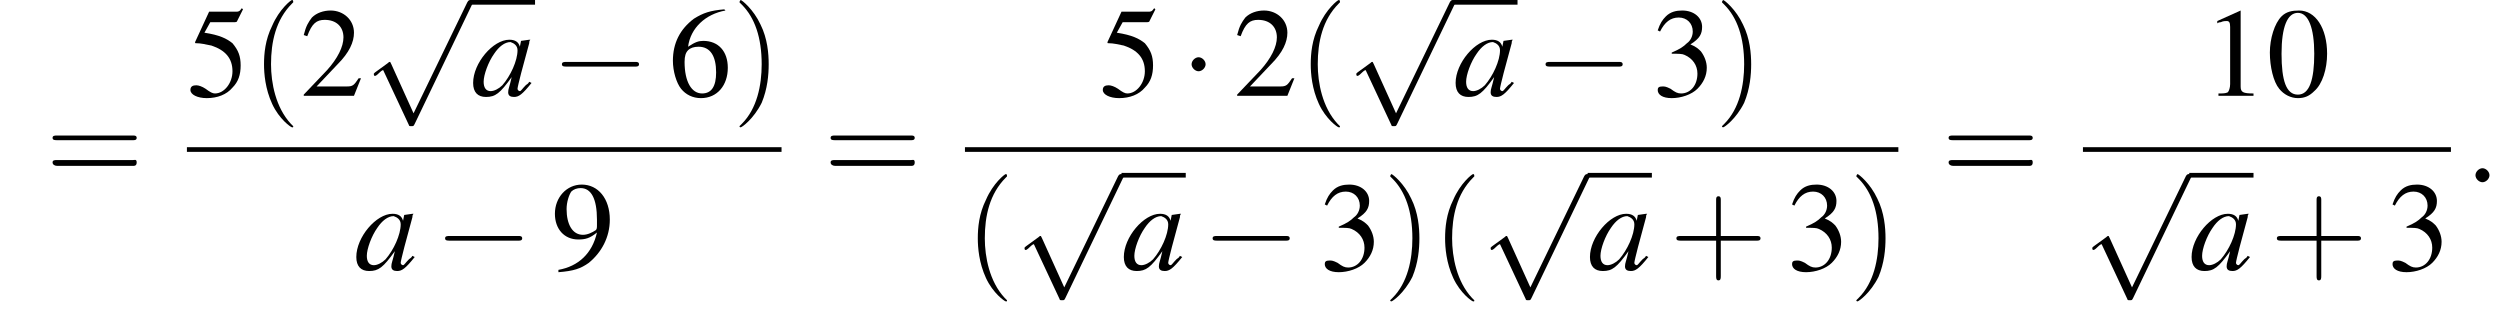 <?xml version='1.0' encoding='UTF-8'?>
<!---11.1-->
<svg version='1.1' xmlns='http://www.w3.org/2000/svg' xmlns:xlink='http://www.w3.org/1999/xlink' width='214.0pt' height='26.8pt' viewBox='129.6 70.2 214.0 26.8'>
<defs>
<path id='g7-58' d='M2.1-.6C2.1-.9 1.8-1.2 1.5-1.2S.9-.9 .9-.6S1.2 0 1.5 0S2.1-.3 2.1-.6Z'/>
<path id='g8-97' d='M5-1.2C4.9-1 4.8-1 4.7-.9C4.4-.6 4.3-.4 4.2-.4C4.1-.4 4-.5 4-.6C4-.8 4.5-2.7 5-4.5C5-4.6 5-4.7 5.1-4.8L5-4.8L4.3-4.7L4.3-4.7L4.2-4.2C4.1-4.6 3.8-4.8 3.3-4.8C1.9-4.8 .2-2.8 .2-1.1C.2-.3 .6 .1 1.3 .1C2.1 .1 2.5-.2 3.5-1.6C3.3-.7 3.2-.6 3.2-.3C3.2 0 3.4 .1 3.7 .1C4.1 .1 4.4-.1 5.2-1.1L5-1.2ZM3.4-4.6C3.7-4.5 4-4.3 4-3.9C4-3 3.4-1.7 2.7-.9C2.4-.6 2-.4 1.7-.4C1.3-.4 1.1-.7 1.1-1.2C1.1-1.8 1.5-2.9 2-3.6C2.4-4.2 2.9-4.6 3.4-4.6Z'/>
<use id='g11-48' xlink:href='#g3-48'/>
<use id='g11-49' xlink:href='#g3-49'/>
<use id='g11-50' xlink:href='#g3-50'/>
<use id='g11-51' xlink:href='#g3-51'/>
<use id='g11-53' xlink:href='#g3-53'/>
<use id='g11-54' xlink:href='#g3-54'/>
<use id='g11-57' xlink:href='#g3-57'/>
<path id='g3-48' d='M2.8-7.3C2.2-7.3 1.7-7.2 1.3-6.8C.7-6.2 .3-4.9 .3-3.7C.3-2.5 .6-1.2 1.1-.6C1.5-.1 2.1 .2 2.7 .2C3.3 .2 3.7 0 4.1-.4C4.8-1 5.2-2.3 5.2-3.6C5.2-5.8 4.2-7.3 2.8-7.3ZM2.7-7.1C3.6-7.1 4.1-5.8 4.1-3.6S3.7-.1 2.7-.1S1.3-1.3 1.3-3.6C1.3-5.9 1.8-7.1 2.7-7.1Z'/>
<path id='g3-49' d='M3.2-7.3L1.2-6.4V-6.2C1.3-6.3 1.5-6.3 1.5-6.3C1.7-6.4 1.9-6.4 2-6.4C2.2-6.4 2.3-6.3 2.3-5.9V-1C2.3-.7 2.2-.4 2.1-.3C1.9-.2 1.7-.2 1.3-.2V0H4.3V-.2C3.4-.2 3.2-.3 3.2-.8V-7.3L3.2-7.3Z'/>
<path id='g3-50' d='M5.2-1.5L5-1.5C4.6-.9 4.5-.8 4-.8H1.4L3.2-2.7C4.2-3.7 4.6-4.6 4.6-5.4C4.6-6.5 3.7-7.3 2.6-7.3C2-7.3 1.4-7.1 1-6.7C.7-6.3 .5-6 .3-5.2L.6-5.1C1-6.2 1.4-6.5 2.1-6.5C3.1-6.5 3.7-5.9 3.7-5C3.7-4.2 3.2-3.2 2.3-2.2L.3-.1V0H4.6L5.2-1.5Z'/>
<path id='g3-51' d='M1.7-3.6C2.3-3.6 2.6-3.6 2.8-3.5C3.5-3.2 3.9-2.6 3.9-1.9C3.9-.9 3.3-.2 2.5-.2C2.2-.2 2-.3 1.6-.6C1.2-.8 1.1-.8 .9-.8C.6-.8 .5-.7 .5-.5C.5-.1 .9 .2 1.7 .2C2.5 .2 3.4-.1 3.9-.6S4.7-1.7 4.7-2.4C4.7-2.9 4.5-3.4 4.2-3.8C4-4 3.8-4.2 3.3-4.4C4.1-4.9 4.3-5.3 4.3-5.9C4.3-6.7 3.6-7.3 2.6-7.3C2.1-7.3 1.6-7.2 1.2-6.8C.9-6.5 .7-6.2 .5-5.6L.7-5.5C1.1-6.3 1.6-6.7 2.3-6.7C3-6.7 3.5-6.2 3.5-5.5C3.5-5.1 3.3-4.7 3-4.5C2.7-4.2 2.4-4 1.7-3.7V-3.6Z'/>
<path id='g3-53' d='M2-6.3H4.1C4.3-6.3 4.3-6.4 4.3-6.4L4.8-7.4L4.7-7.5C4.5-7.2 4.4-7.2 4.2-7.2H1.9L.7-4.6C.7-4.6 .7-4.6 .7-4.6C.7-4.5 .7-4.5 .8-4.5C1.2-4.5 1.6-4.4 2.1-4.3C3.3-3.9 3.9-3.2 3.9-2.1C3.9-1.1 3.2-.2 2.4-.2C2.2-.2 2-.3 1.6-.6C1.3-.8 1-.9 .8-.9C.5-.9 .3-.8 .3-.5C.3-.1 .9 .2 1.7 .2C2.6 .2 3.4-.1 3.9-.7C4.4-1.2 4.6-1.8 4.6-2.6C4.6-3.4 4.4-3.9 3.9-4.5C3.4-4.9 2.8-5.2 1.5-5.4L2-6.3Z'/>
<path id='g3-54' d='M4.8-7.4C3.6-7.3 3-7.1 2.2-6.6C1-5.7 .4-4.5 .4-3C.4-2.1 .7-1.1 1.1-.6C1.5-.1 2.1 .2 2.8 .2C4.2 .2 5.1-.9 5.1-2.4C5.1-3.8 4.3-4.7 3-4.7C2.6-4.7 2.3-4.6 1.7-4.2C1.9-5.8 3.2-7 4.9-7.3L4.8-7.4ZM2.6-4.2C3.6-4.2 4.1-3.4 4.1-2C4.1-.8 3.7-.2 2.9-.2C2-.2 1.4-1.2 1.4-2.9C1.4-3.4 1.5-3.7 1.7-3.9C1.9-4.1 2.2-4.2 2.6-4.2Z'/>
<path id='g3-57' d='M.6 .2C1.9 .1 2.5-.1 3.2-.6C4.3-1.5 5-2.8 5-4.3C5-6.1 4-7.3 2.6-7.3C1.3-7.3 .3-6.2 .3-4.8C.3-3.5 1.1-2.6 2.3-2.6C2.9-2.6 3.3-2.7 3.9-3.2C3.5-1.4 2.3-.3 .6 0L.6 .2ZM3.9-3.9C3.9-3.6 3.9-3.5 3.8-3.4C3.5-3.2 3.1-3 2.7-3C1.8-3 1.3-3.9 1.3-5.2C1.3-5.8 1.5-6.4 1.7-6.7C1.9-6.9 2.2-7 2.5-7C3.4-7 3.9-6.1 3.9-4.3V-3.9Z'/>
<path id='g12-40' d='M3.6 2.6C3.6 2.6 3.6 2.6 3.4 2.4C2.1 1 1.7-1.1 1.7-2.7C1.7-4.6 2.1-6.5 3.5-7.9C3.6-8 3.6-8 3.6-8C3.6-8.1 3.6-8.2 3.5-8.2C3.4-8.2 2.4-7.4 1.8-6C1.2-4.8 1.1-3.6 1.1-2.7C1.1-1.9 1.2-.6 1.8 .7C2.4 2 3.4 2.7 3.5 2.7C3.6 2.7 3.6 2.7 3.6 2.6Z'/>
<path id='g12-41' d='M3.1-2.7C3.1-3.6 3-4.9 2.4-6.1C1.8-7.4 .8-8.2 .7-8.2C.7-8.2 .6-8.1 .6-8C.6-8 .6-8 .8-7.8C1.9-6.7 2.5-5 2.5-2.7C2.5-.9 2.1 1.1 .8 2.4C.6 2.6 .6 2.6 .6 2.6C.6 2.7 .7 2.7 .7 2.7C.8 2.7 1.8 2 2.5 .6C3-.6 3.1-1.8 3.1-2.7Z'/>
<path id='g12-43' d='M4.4-2.5H7.5C7.6-2.5 7.8-2.5 7.8-2.7S7.6-2.9 7.5-2.9H4.4V-6C4.4-6.1 4.4-6.3 4.2-6.3S4-6.1 4-6V-2.9H1C.8-2.9 .6-2.9 .6-2.7S.8-2.5 1-2.5H4V.5C4 .7 4 .9 4.2 .9S4.4 .7 4.4 .5V-2.5Z'/>
<path id='g12-61' d='M7.5-3.6C7.6-3.6 7.8-3.6 7.8-3.8S7.6-4 7.5-4H1C.8-4 .6-4 .6-3.8S.8-3.6 1-3.6H7.5ZM7.5-1.4C7.6-1.4 7.8-1.4 7.8-1.7S7.6-1.9 7.5-1.9H1C.8-1.9 .6-1.9 .6-1.7S.8-1.4 1-1.4H7.5Z'/>
<path id='g1-0' d='M7.2-2.5C7.3-2.5 7.5-2.5 7.5-2.7S7.3-2.9 7.2-2.9H1.3C1.1-2.9 .9-2.9 .9-2.7S1.1-2.5 1.3-2.5H7.2Z'/>
<path id='g1-1' d='M2.1-2.7C2.1-3 1.8-3.3 1.5-3.3S.9-3 .9-2.7S1.2-2.1 1.5-2.1S2.1-2.4 2.1-2.7Z'/>
<path id='g1-112' d='M4.2 9.3L2.3 5.1C2.2 4.9 2.2 4.9 2.2 4.9C2.1 4.9 2.1 4.9 2 5L.9 5.8C.8 5.9 .8 5.9 .8 5.9C.8 6 .8 6.1 .9 6.1C1 6.1 1.2 5.9 1.3 5.8C1.3 5.8 1.5 5.6 1.6 5.6L3.8 10.3C3.8 10.4 3.9 10.4 4 10.4C4.2 10.4 4.2 10.4 4.3 10.2L9.2 0C9.3-.2 9.3-.2 9.3-.2C9.3-.3 9.2-.4 9.1-.4C9-.4 8.9-.4 8.8-.2L4.2 9.3Z'/>
</defs>
<g id='page1'>

<use x='133.5' y='85.8' xlink:href='#g12-61'/>
<use x='145.6' y='78.4' xlink:href='#g11-53'/>
<use x='151.1' y='78.4' xlink:href='#g12-40'/>
<use x='155.3' y='78.4' xlink:href='#g11-50'/>
<use x='160.8' y='70.6' xlink:href='#g1-112'/>
<rect x='169.9' y='70.2' height='.4' width='5.5'/>
<use x='169.9' y='78.4' xlink:href='#g8-97'/>
<use x='176.8' y='78.4' xlink:href='#g1-0'/>
<use x='186.8' y='78.4' xlink:href='#g11-54'/>
<use x='192.3' y='78.4' xlink:href='#g12-41'/>
<rect x='145.6' y='82.8' height='.4' width='50.9'/>
<use x='159.9' y='93.3' xlink:href='#g8-97'/>
<use x='166.8' y='93.3' xlink:href='#g1-0'/>
<use x='176.8' y='93.3' xlink:href='#g11-57'/>
<use x='200.1' y='85.8' xlink:href='#g12-61'/>
<use x='223.7' y='78.4' xlink:href='#g11-53'/>
<use x='230.7' y='78.4' xlink:href='#g1-1'/>
<use x='235.2' y='78.4' xlink:href='#g11-50'/>
<use x='240.7' y='78.4' xlink:href='#g12-40'/>
<use x='244.9' y='70.6' xlink:href='#g1-112'/>
<rect x='254' y='70.2' height='.4' width='5.5'/>
<use x='254' y='78.4' xlink:href='#g8-97'/>
<use x='261' y='78.4' xlink:href='#g1-0'/>
<use x='271' y='78.4' xlink:href='#g11-51'/>
<use x='276.4' y='78.4' xlink:href='#g12-41'/>
<rect x='212.2' y='82.8' height='.4' width='79.9'/>
<use x='212.2' y='93.3' xlink:href='#g12-40'/>
<use x='216.5' y='85.5' xlink:href='#g1-112'/>
<rect x='225.6' y='85' height='.4' width='5.5'/>
<use x='225.6' y='93.3' xlink:href='#g8-97'/>
<use x='232.5' y='93.3' xlink:href='#g1-0'/>
<use x='242.5' y='93.3' xlink:href='#g11-51'/>
<use x='248' y='93.3' xlink:href='#g12-41'/>
<use x='252.2' y='93.3' xlink:href='#g12-40'/>
<use x='256.4' y='85.5' xlink:href='#g1-112'/>
<rect x='265.5' y='85' height='.4' width='5.5'/>
<use x='265.5' y='93.3' xlink:href='#g8-97'/>
<use x='272.5' y='93.3' xlink:href='#g12-43'/>
<use x='282.5' y='93.3' xlink:href='#g11-51'/>
<use x='287.9' y='93.3' xlink:href='#g12-41'/>
<use x='295.8' y='85.8' xlink:href='#g12-61'/>
<use x='318.2' y='78.4' xlink:href='#g11-49'/>
<use x='323.6' y='78.4' xlink:href='#g11-48'/>
<rect x='307.9' y='82.8' height='.4' width='31.5'/>
<use x='307.9' y='85.5' xlink:href='#g1-112'/>
<rect x='317' y='85' height='.4' width='5.5'/>
<use x='317' y='93.3' xlink:href='#g8-97'/>
<use x='323.9' y='93.3' xlink:href='#g12-43'/>
<use x='333.9' y='93.3' xlink:href='#g11-51'/>
<use x='340.6' y='85.8' xlink:href='#g7-58'/>
</g>
</svg>